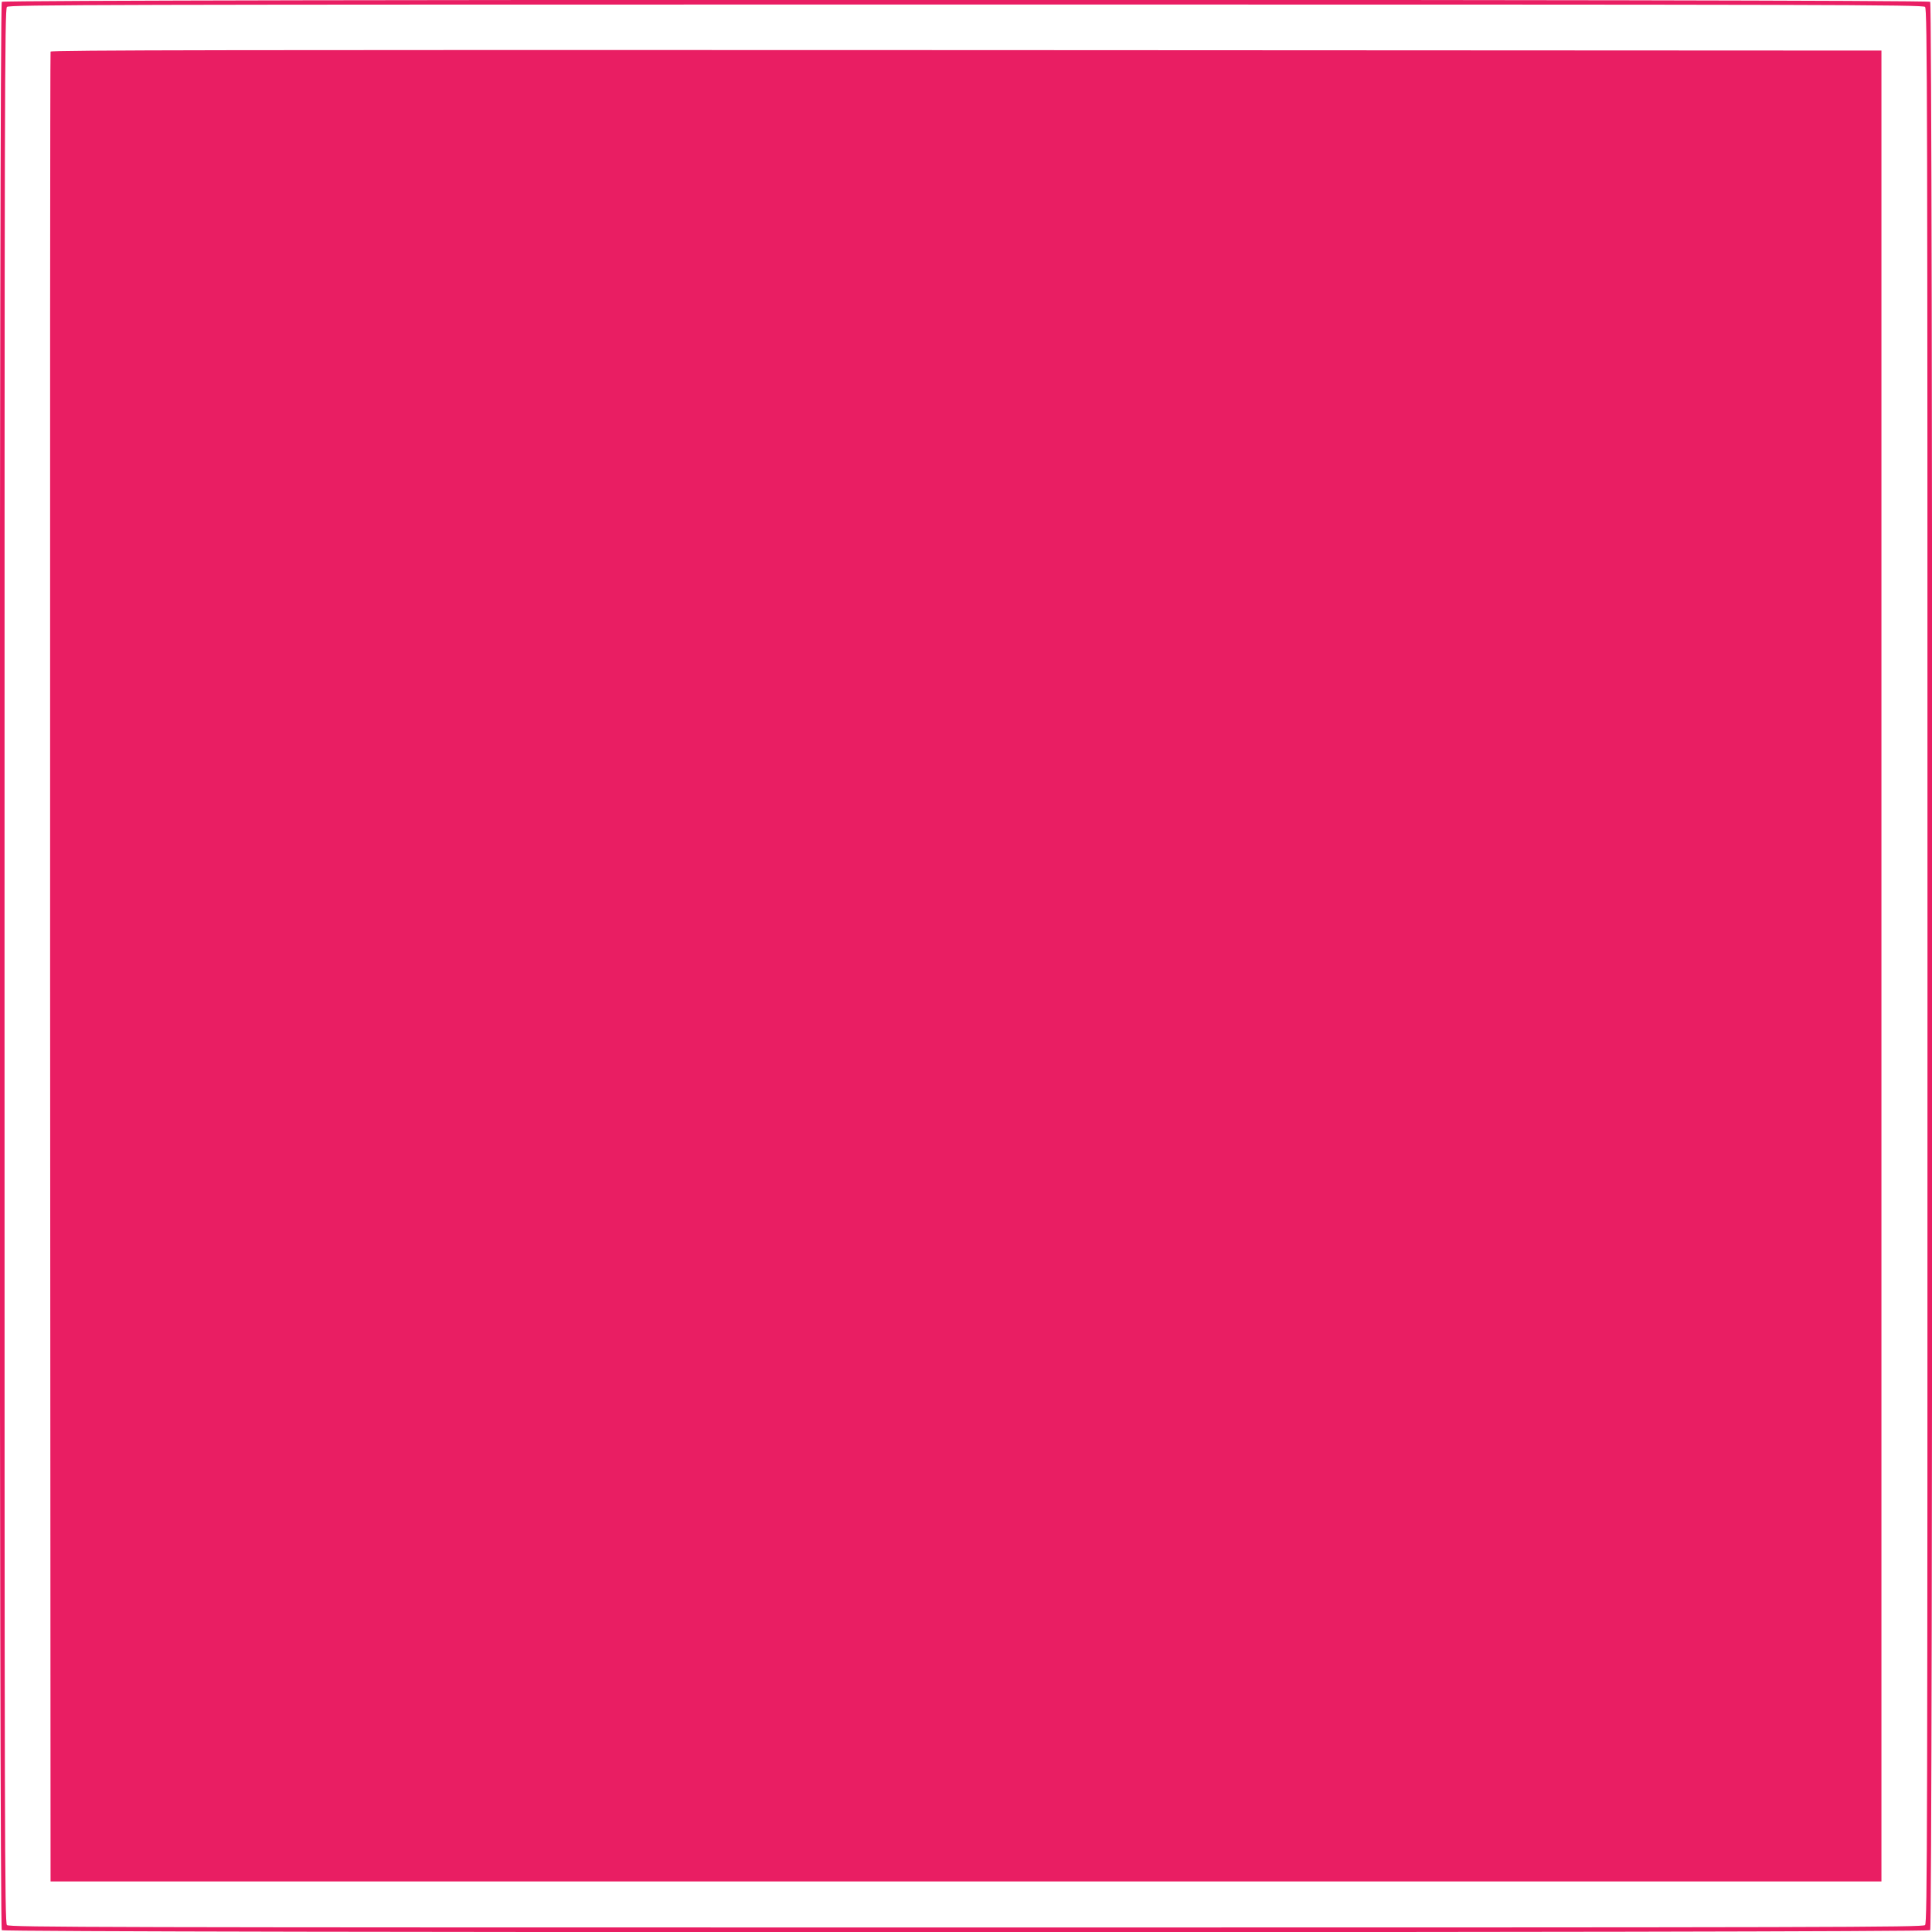 <?xml version="1.0" standalone="no"?>
<!DOCTYPE svg PUBLIC "-//W3C//DTD SVG 20010904//EN"
 "http://www.w3.org/TR/2001/REC-SVG-20010904/DTD/svg10.dtd">
<svg version="1.0" xmlns="http://www.w3.org/2000/svg"
 width="1280pt" height="1280pt" viewBox="0 0 1280 1280"
 preserveAspectRatio="xMidYMid meet">
<g transform="translate(0,1280) scale(0.1,-0.1)"
fill="#e91e63" stroke="none">
<path d="M12 12788 c-18 -18 -18 -12758 0 -12776 18 -18 12758 -18 12776 0 18
18 18 12758 0 12776 -18 18 -12758 18 -12776 0z m12742 -34 c15 -14 16 -605
16 -6354 0 -5749 -1 -6340 -16 -6354 -14 -15 -605 -16 -6354 -16 -5749 0
-6340 1 -6354 16 -15 14 -16 605 -16 6354 0 5749 1 6340 16 6354 14 15 605 16
6354 16 5749 0 6340 -1 6354 -16z"/>
<path d="M335 12458 c-3 -7 -4 -2738 -3 -6068 l3 -6055 6065 0 6065 0 0 6065
0 6065 -6063 3 c-4845 2 -6064 0 -6067 -10z"/>
</g>
</svg>
